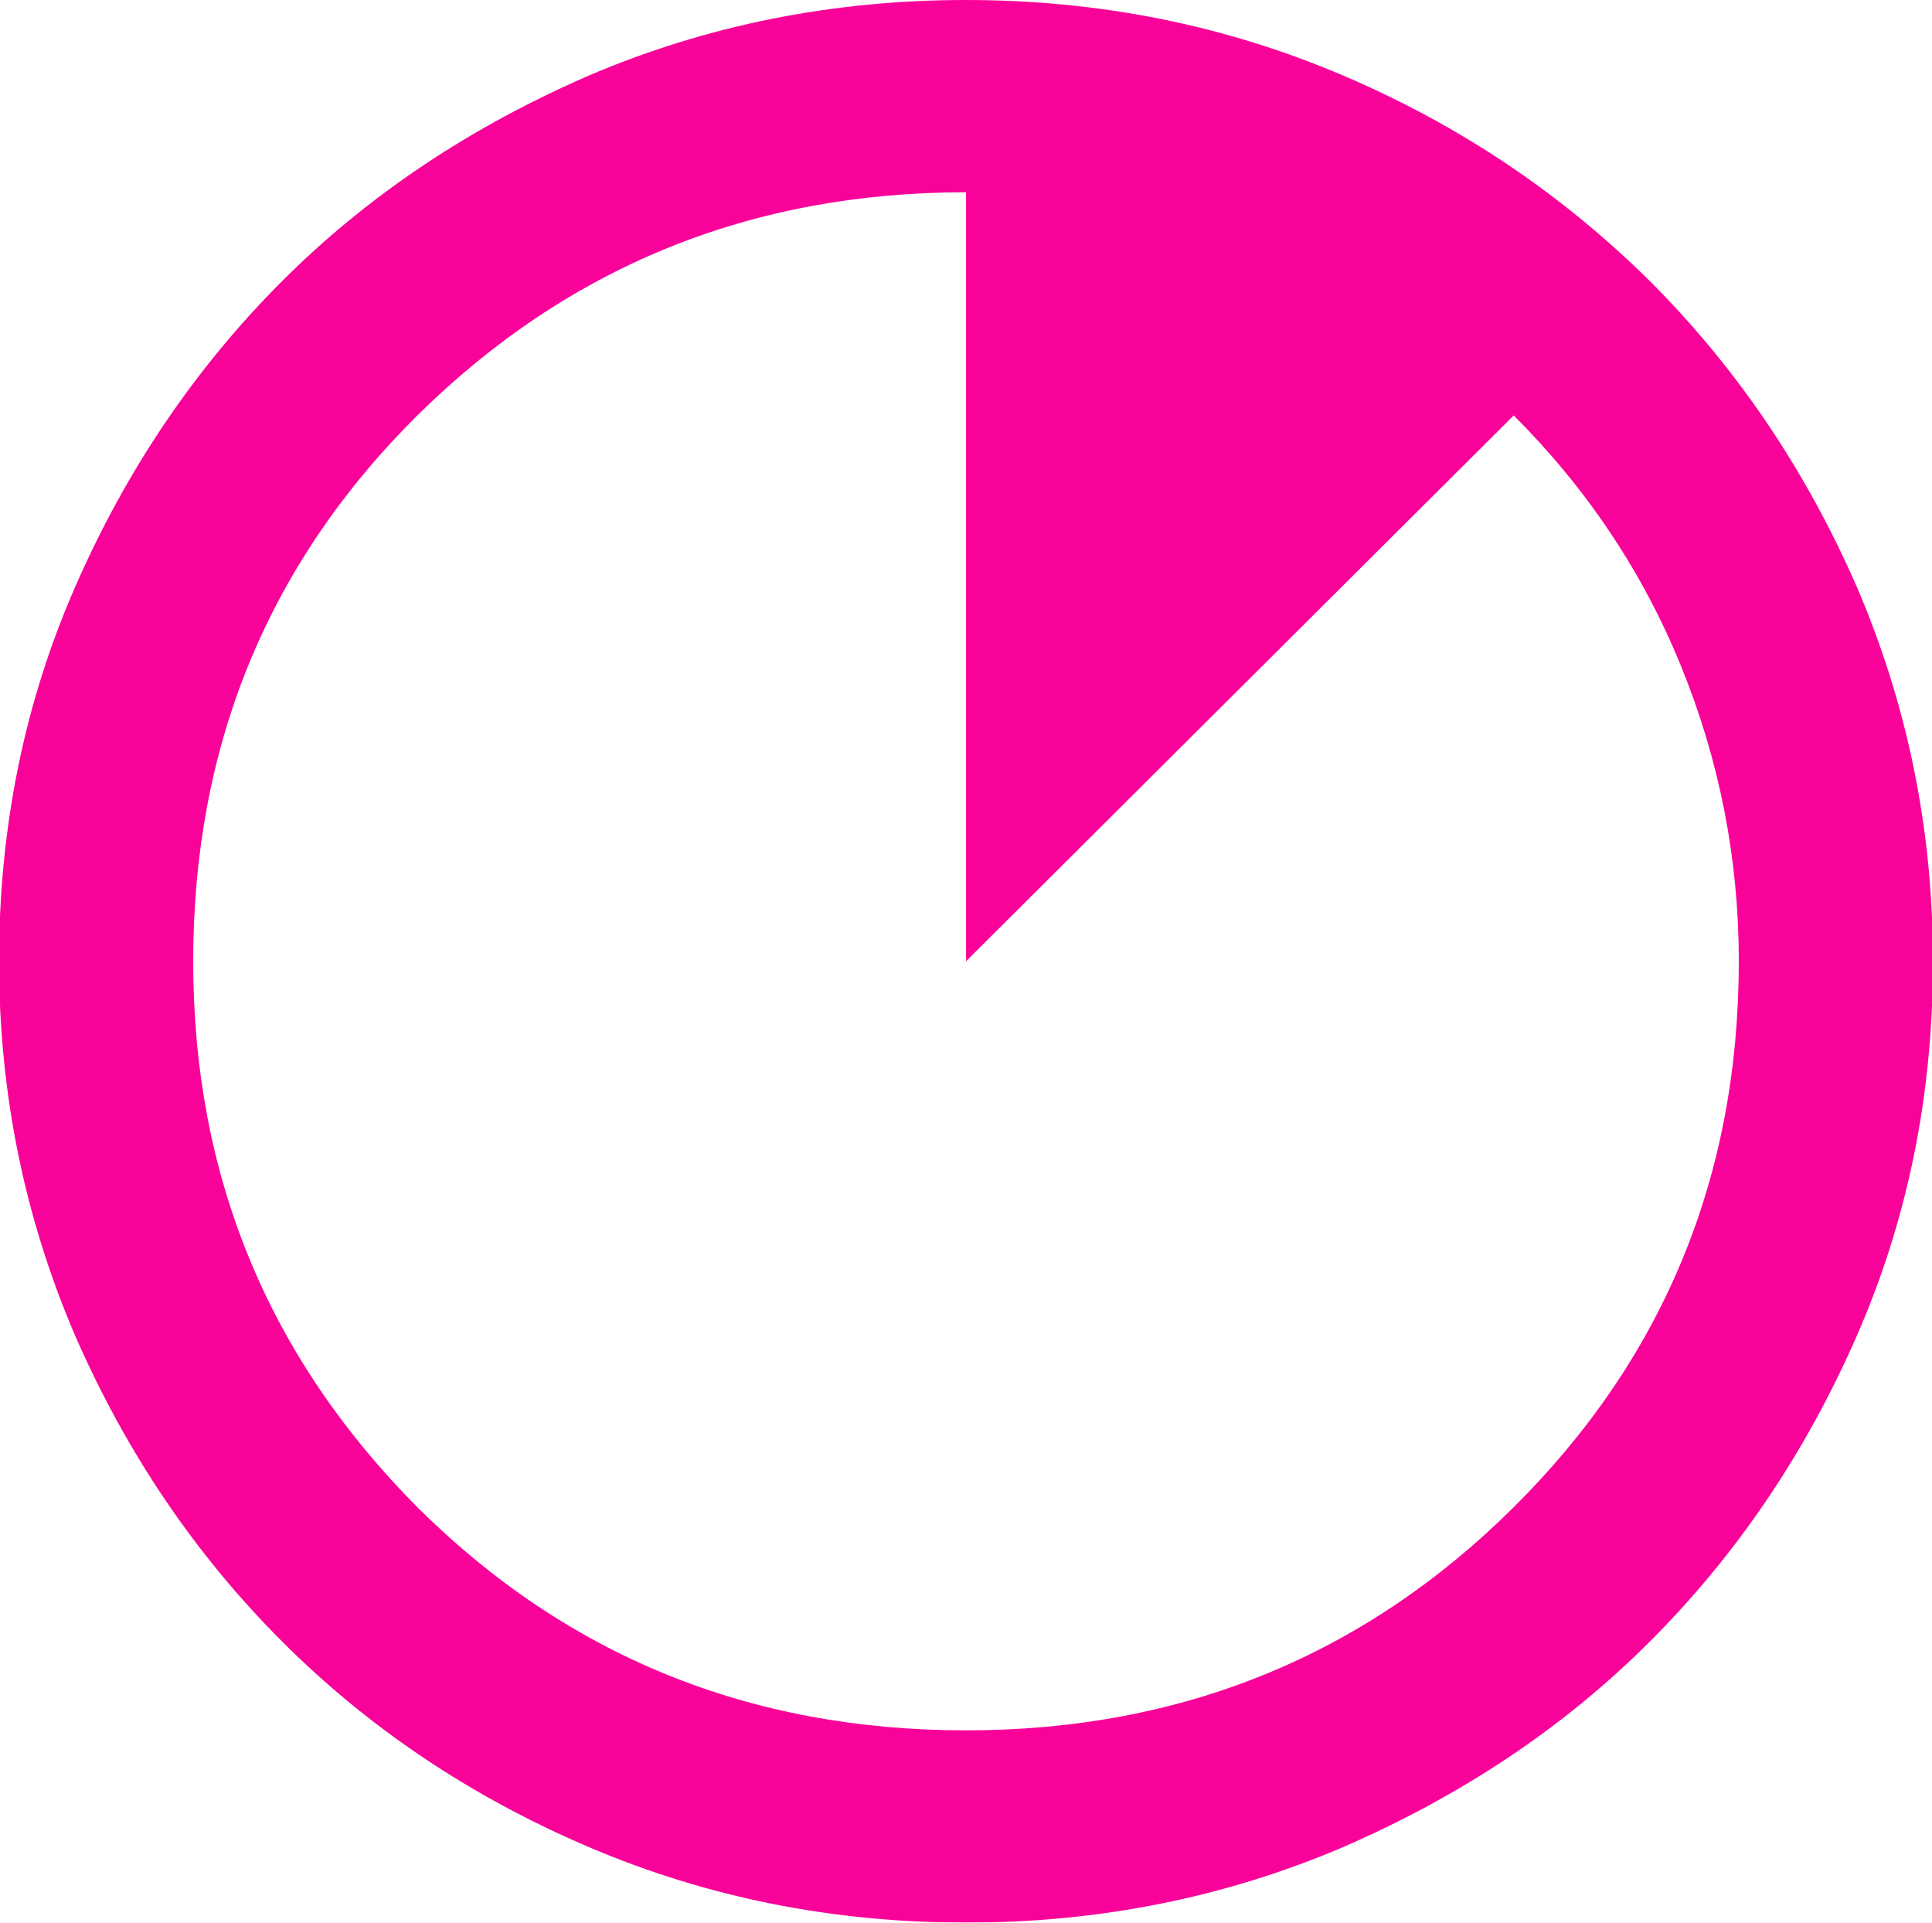 <?xml version="1.0" encoding="UTF-8"?>
<svg id="_レイヤー_2" data-name="レイヤー 2" xmlns="http://www.w3.org/2000/svg" xmlns:xlink="http://www.w3.org/1999/xlink" viewBox="0 0 20 19.9">
  <defs>
    <style>
      .cls-1 {
        mask: url(#mask);
      }

      .cls-2 {
        fill: #d9d9d9;
      }

      .cls-2, .cls-3 {
        stroke-width: 0px;
      }

      .cls-3 {
        fill: #f90299;
      }
    </style>
    <mask id="mask" x="-2" y="-2.74" width="24" height="24" maskUnits="userSpaceOnUse">
      <g id="mask0_164_384" data-name="mask0 164 384">
        <rect class="cls-2" x="-2" y="-2.74" width="24" height="24"/>
      </g>
    </mask>
  </defs>
  <g id="_レイヤー_1-2" data-name="レイヤー 1">
    <g class="cls-1">
      <path class="cls-3" d="m10,19.9c-1.38,0-2.68-.26-3.9-.78-1.22-.52-2.28-1.23-3.18-2.13-.9-.9-1.61-1.95-2.14-3.16-.52-1.21-.79-2.5-.79-3.88s.26-2.67.79-3.88c.53-1.21,1.24-2.26,2.14-3.16.9-.9,1.96-1.6,3.18-2.13,1.22-.52,2.52-.78,3.9-.78s2.68.26,3.9.78c1.22.52,2.27,1.23,3.18,2.13.9.9,1.61,1.95,2.14,3.16.52,1.21.79,2.5.79,3.88s-.26,2.67-.79,3.88-1.24,2.26-2.14,3.16c-.9.9-1.96,1.6-3.18,2.13-1.22.52-2.52.78-3.9.78Zm0-1.99c2.23,0,4.12-.77,5.67-2.31,1.55-1.54,2.33-3.42,2.33-5.65,0-1.06-.2-2.08-.6-3.06-.4-.98-.98-1.84-1.73-2.59l-5.67,5.65V1.99c-2.23,0-4.12.77-5.68,2.31-1.55,1.54-2.32,3.42-2.32,5.65s.78,4.1,2.32,5.65c1.55,1.54,3.44,2.31,5.68,2.31Z"/>
    </g>
  </g>
</svg>